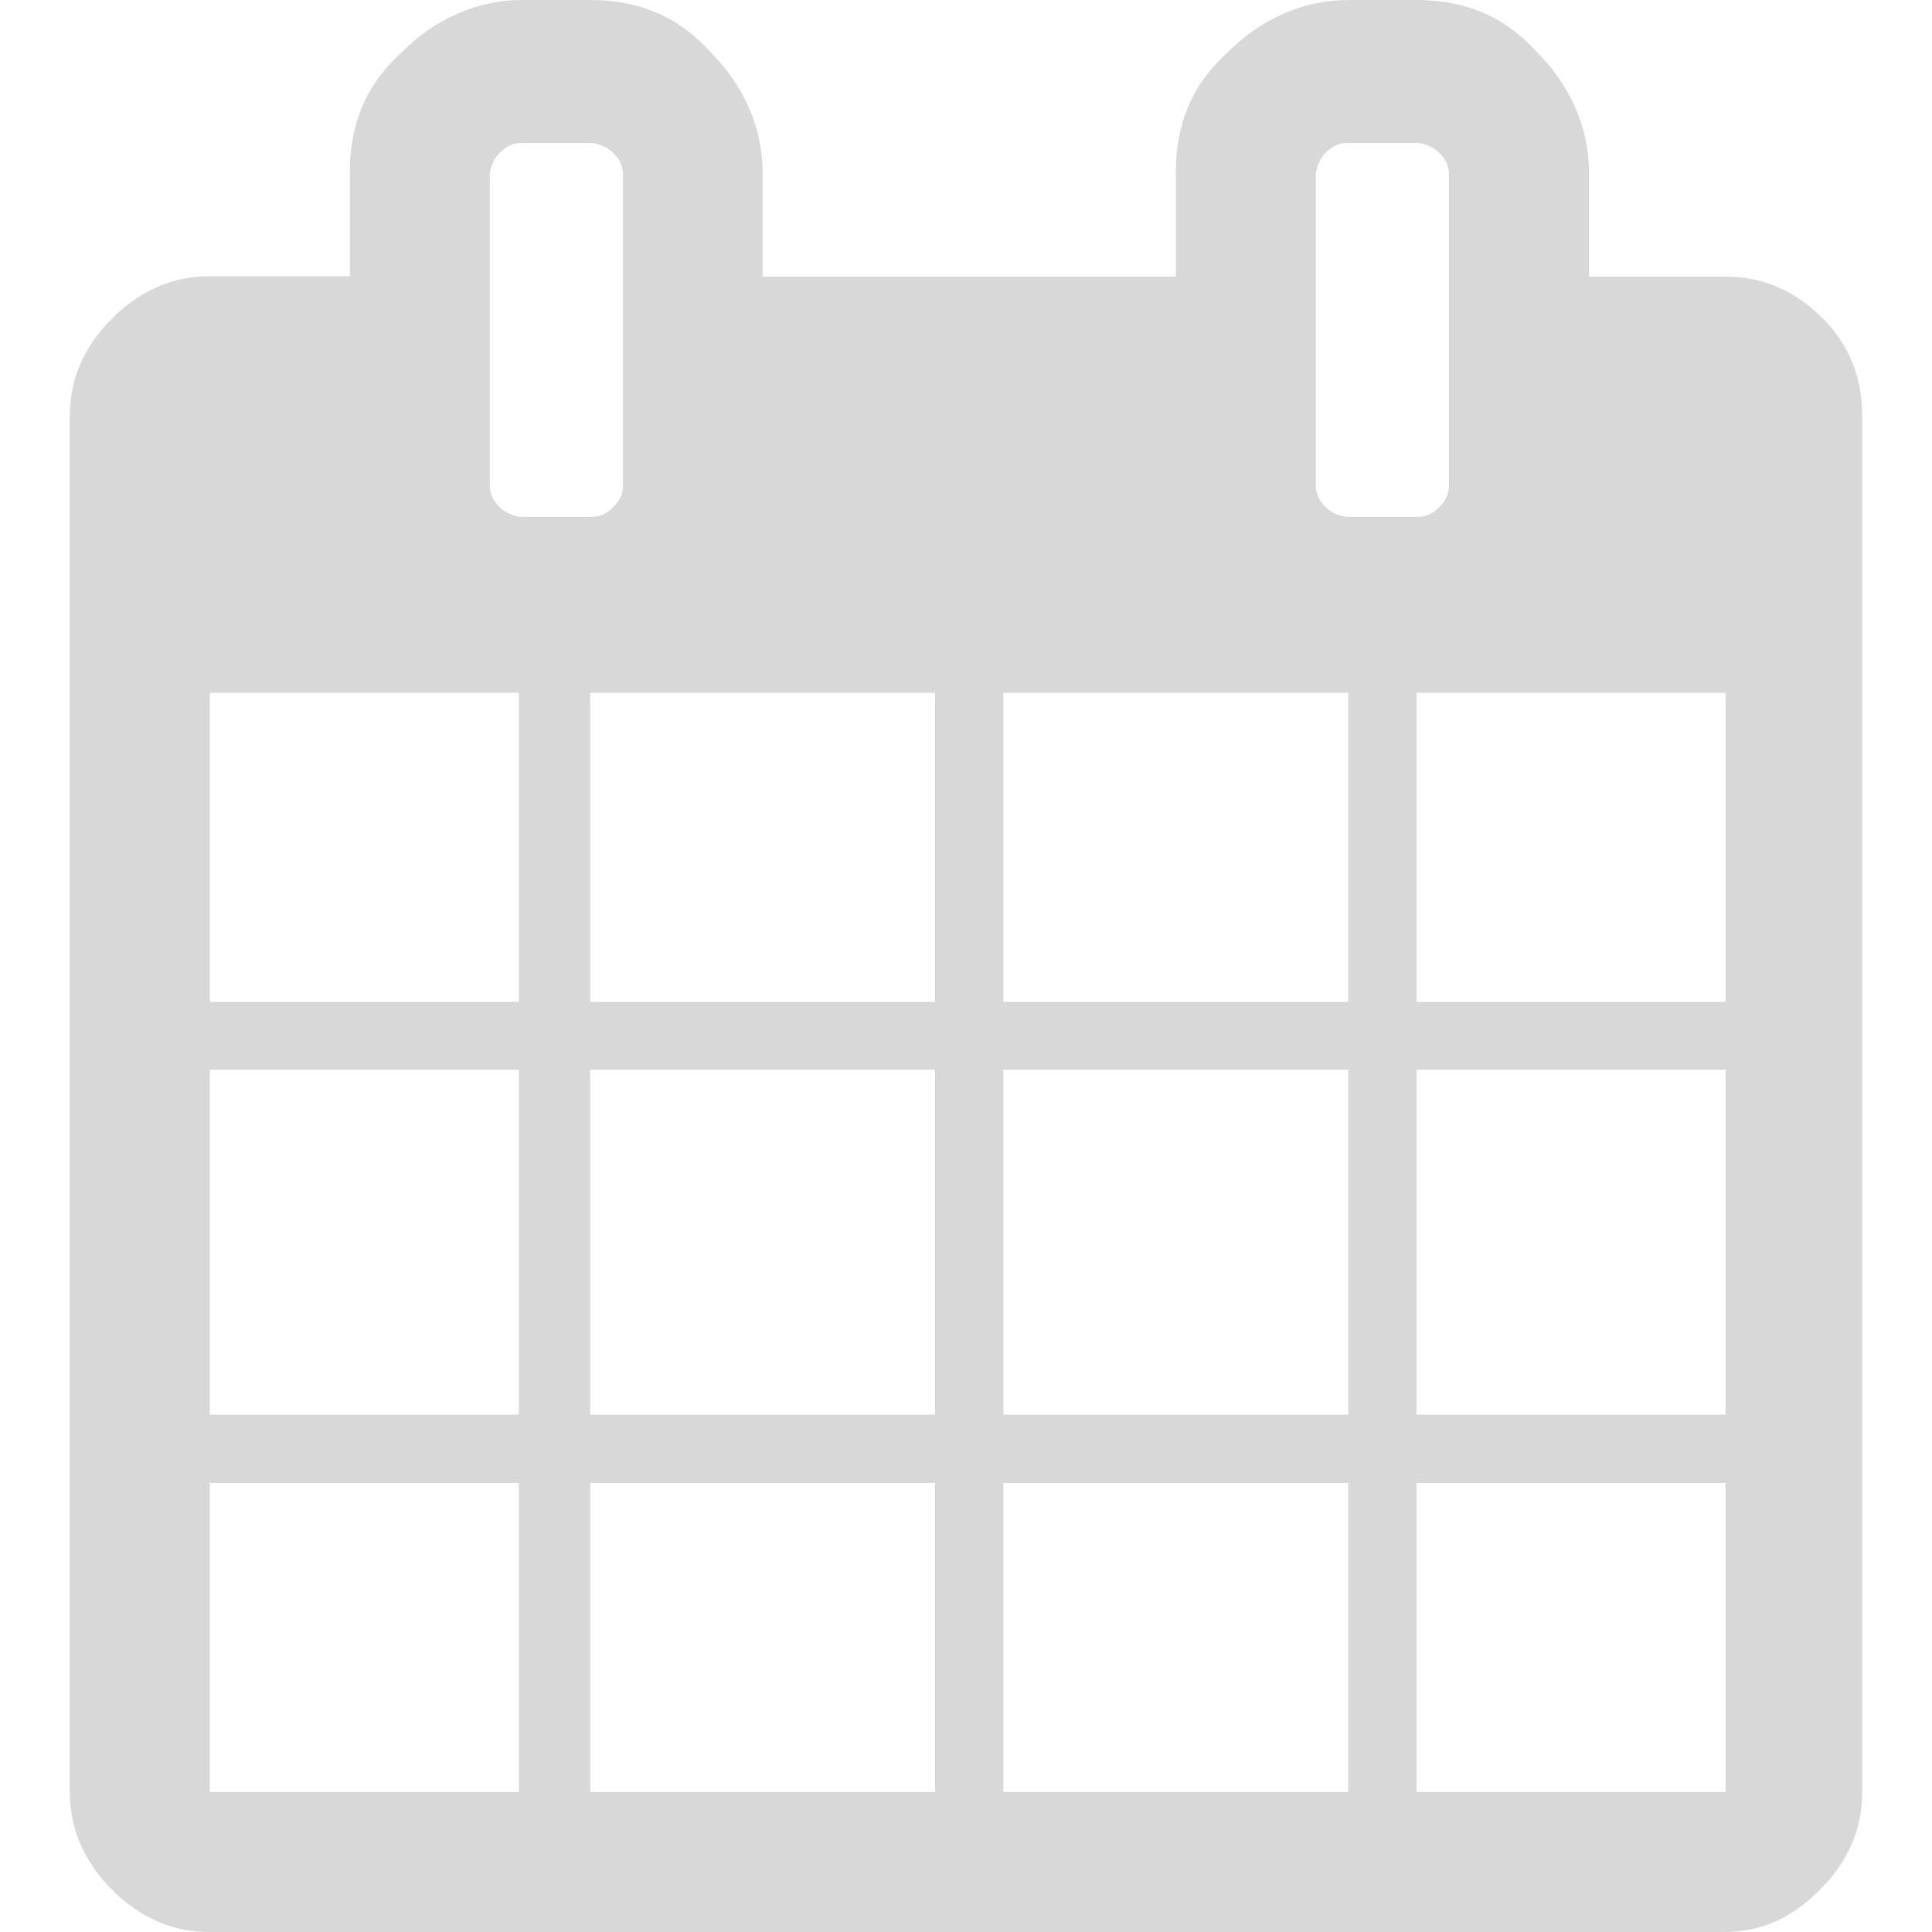 <?xml version="1.0" encoding="utf-8"?>
<!-- Generator: Adobe Illustrator 24.1.1, SVG Export Plug-In . SVG Version: 6.00 Build 0)  -->
<svg version="1.1" id="Layer_1" xmlns="http://www.w3.org/2000/svg" xmlns:xlink="http://www.w3.org/1999/xlink" x="0px" y="0px"
	 viewBox="0 0 512 512" style="enable-background:new 0 0 512 512;" xml:space="preserve">
<style type="text/css">
	.st0{fill:#d8d8d8;}
</style>
<g id="XMLID_2_">
	<path id="XMLID_19_" class="st0" d="M55.6,474.9h81.9v-81.9H55.6V474.9z M156.4,474.9h91.4v-81.9h-91.4V474.9z M55.6,374.9h81.9
		v-91.4H55.6V374.9z M156.4,374.9h91.4v-91.4h-91.4V374.9z M55.6,265.5h81.9v-81.9H55.6V265.5z M265.9,474.9h91.4v-81.9h-91.4V474.9
		z M156.4,265.5h91.4v-81.9h-91.4V265.5z M375.4,474.9h81.9v-81.9h-81.9C375.4,393.1,375.4,474.9,375.4,474.9z M265.9,374.9h91.4
		v-91.4h-91.4V374.9z M165.1,128.4V46.5c0-2.6-0.9-4.3-2.6-6s-4.3-2.6-6-2.6h-18.1c-2.6,0-4.3,0.9-6,2.6c-1.7,1.7-2.6,4.3-2.6,6
		v81.9c0,2.6,0.9,4.3,2.6,6c1.7,1.7,4.3,2.6,6,2.6h18.1c2.6,0,4.3-0.9,6-2.6C164.2,132.7,165.1,131,165.1,128.4z M375.4,374.9h81.9
		v-91.4h-81.9C375.4,283.6,375.4,374.9,375.4,374.9z M265.9,265.5h91.4v-81.9h-91.4V265.5z M375.4,265.5h81.9v-81.9h-81.9
		C375.4,183.6,375.4,265.5,375.4,265.5z M384,128.4V46.5c0-2.6-0.9-4.3-2.6-6s-4.3-2.6-6-2.6h-18.1c-2.6,0-4.3,0.9-6,2.6
		c-1.7,1.7-2.6,4.3-2.6,6v81.9c0,2.6,0.9,4.3,2.6,6c1.7,1.7,4.3,2.6,6,2.6h18.1c2.6,0,4.3-0.9,6-2.6C383.1,132.7,384,131,384,128.4z
		 M493.5,110.3v364.6c0,9.5-3.4,18.1-11.2,25.9S466.7,512,456.4,512H55.6c-9.5,0-18.1-3.4-25.9-11.2c-6.9-6.9-11.2-15.5-11.2-25.9
		V110.3c0-9.5,3.4-18.1,11.2-25.9c6.9-6.9,15.5-11.2,25.9-11.2h37.1V45.7c0-12.9,4.3-23.3,13.8-31.9C115.1,5.2,126.3,0,138.3,0h18.1
		c12.9,0,23.3,4.3,31.9,13.8c8.6,8.6,13.8,19.8,13.8,31.9v27.6h109.5V45.7c0-12.9,4.3-23.3,13.8-31.9C334,5.2,345.2,0,357.3,0h18.1
		c12.9,0,23.3,4.3,31.9,13.8c8.6,8.6,13.8,19.8,13.8,31.9v27.6h36.2c9.5,0,18.1,3.4,25.9,11.2C490,91.4,493.5,100,493.5,110.3z"/>
</g>
</svg>

